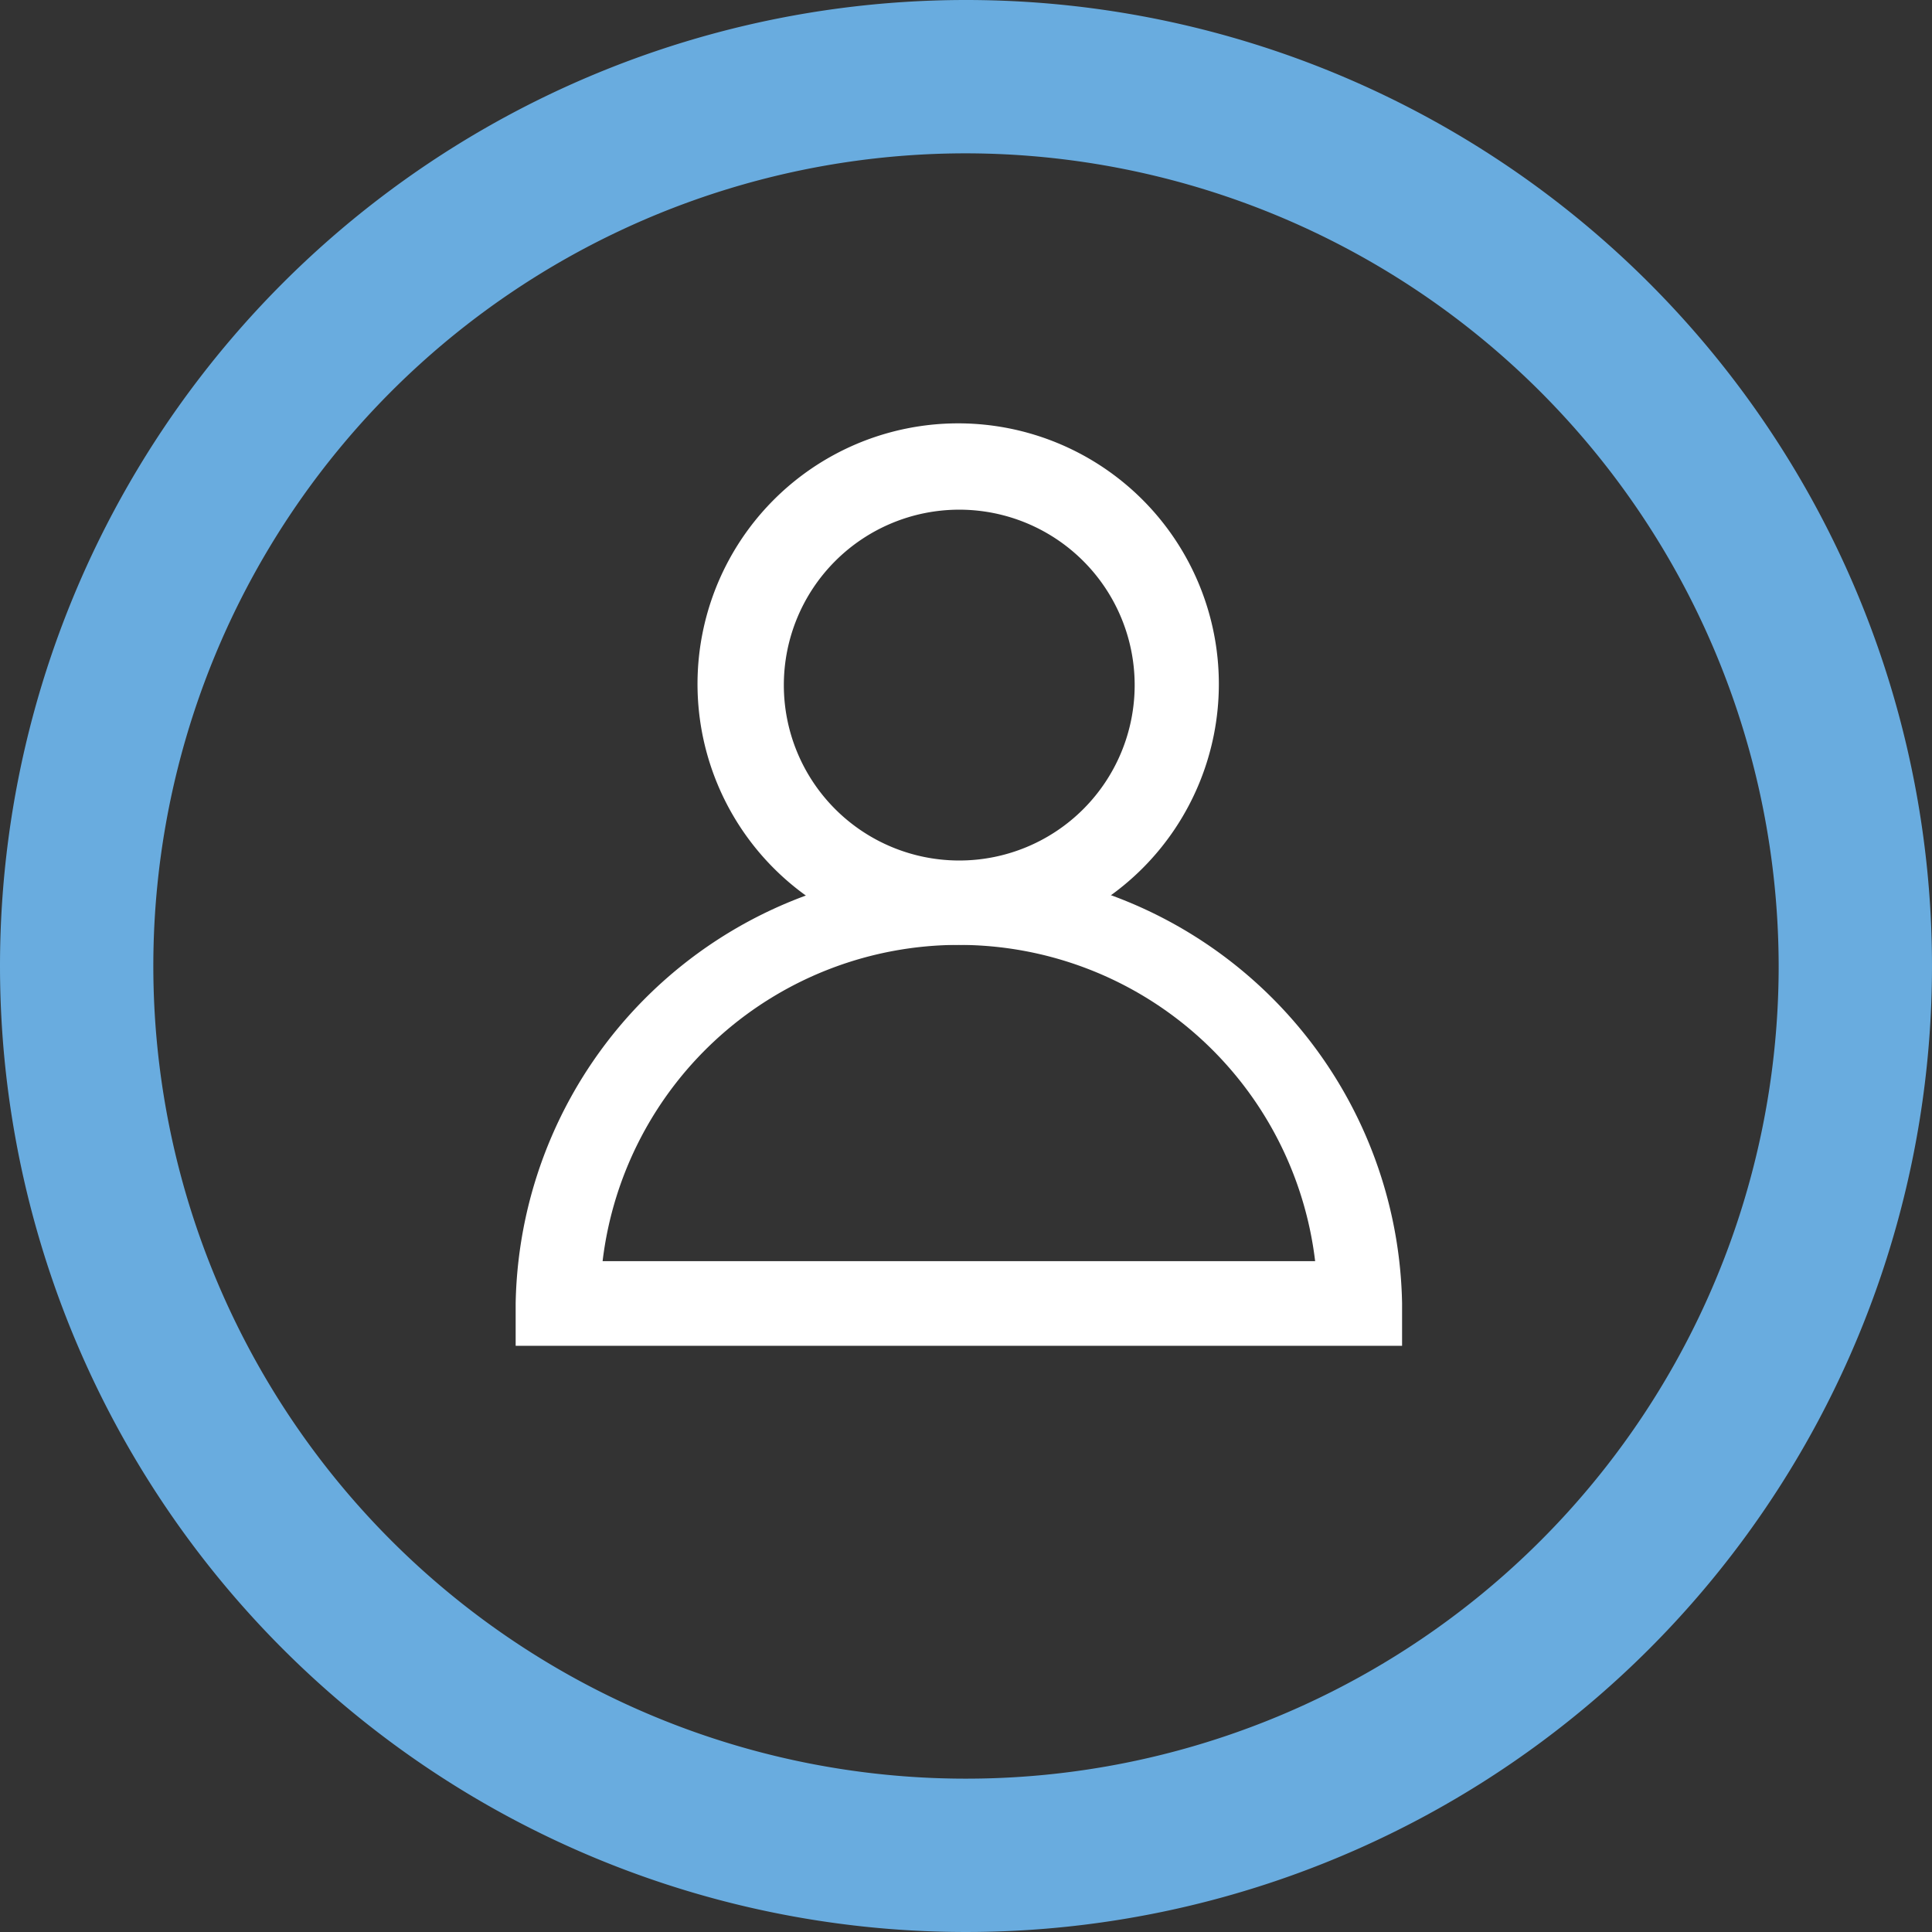 <svg xmlns="http://www.w3.org/2000/svg" viewBox="0 0 126 126"><rect x="0" y="0" width="126" height="126" fill="#333333" stroke="none"/><defs><style>.cls-1{fill:#fff}</style></defs><g id="Capa_2" data-name="Capa 2"><g id="Capa_1-2" data-name="Capa 1"><path class="cls-1" d="M91.44 87.77H33.63V85a28.91 28.91 0 0157.81 0zM39.3 82.25h46.47a23.4 23.4 0 00-46.47 0z"/><path class="cls-1" d="M62.54 61.61a17 17 0 1116.95-17 17 17 0 01-16.95 17zm0-28.37A11.44 11.44 0 1074 44.67a11.44 11.44 0 00-11.46-11.43z"/><path d="M63 10a53 53 0 1053 53 53.07 53.07 0 00-53-53m0-10A63 63 0 110 63 63 63 0 0163 0z" fill="#69acdf"/></g></g></svg>
